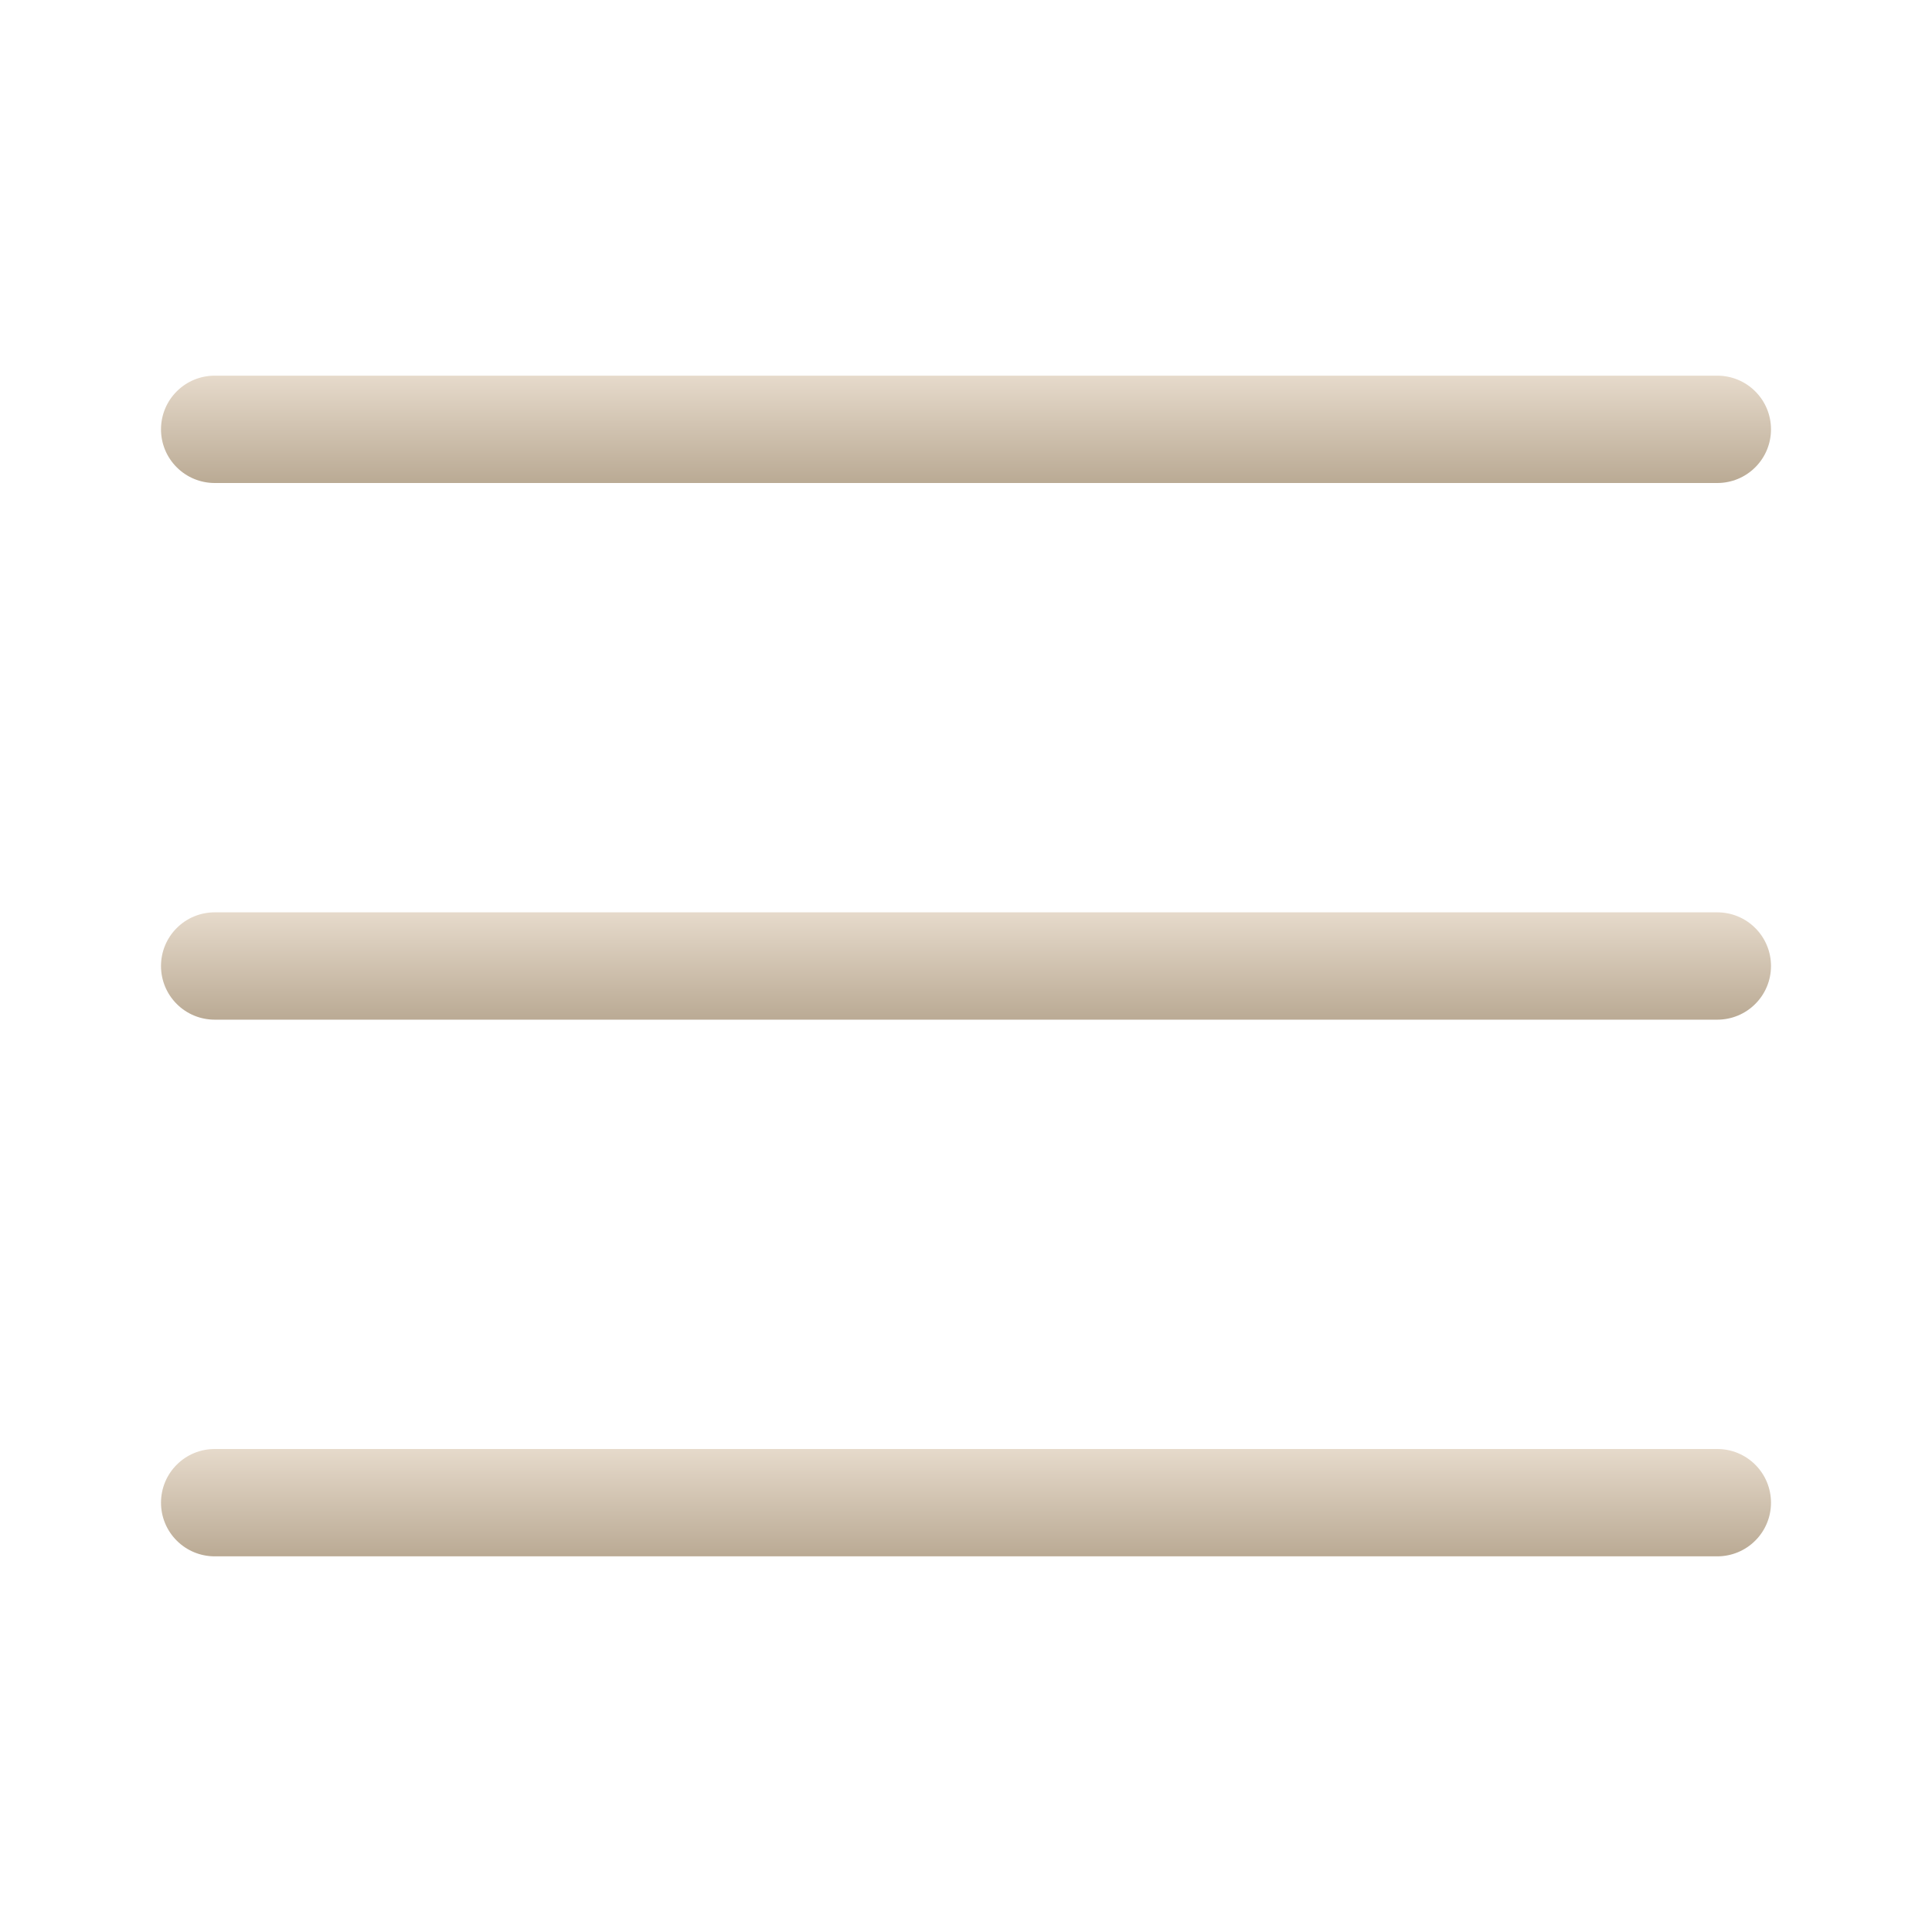 <?xml version="1.0" encoding="UTF-8"?> <svg xmlns="http://www.w3.org/2000/svg" width="36" height="36" viewBox="0 0 36 36" fill="none"><g clip-path="url(#clip0_3275_2)"><path d="M32 29H4C3.735 29 3.48 28.895 3.293 28.707C3.105 28.52 3 28.265 3 28C3 27.735 3.105 27.48 3.293 27.293C3.48 27.105 3.735 27 4 27H32C32.265 27 32.52 27.105 32.707 27.293C32.895 27.48 33 27.735 33 28C33 28.265 32.895 28.52 32.707 28.707C32.52 28.895 32.265 29 32 29Z" fill="url(#paint0_linear_3275_2)"></path><path d="M32 19H4C3.735 19 3.48 18.895 3.293 18.707C3.105 18.52 3 18.265 3 18C3 17.735 3.105 17.48 3.293 17.293C3.48 17.105 3.735 17 4 17H32C32.265 17 32.52 17.105 32.707 17.293C32.895 17.48 33 17.735 33 18C33 18.265 32.895 18.52 32.707 18.707C32.52 18.895 32.265 19 32 19Z" fill="url(#paint1_linear_3275_2)"></path><path d="M32 9H4C3.735 9 3.48 8.895 3.293 8.707C3.105 8.52 3 8.265 3 8C3 7.735 3.105 7.48 3.293 7.293C3.48 7.105 3.735 7 4 7H32C32.265 7 32.52 7.105 32.707 7.293C32.895 7.48 33 7.735 33 8C33 8.265 32.895 8.52 32.707 8.707C32.52 8.895 32.265 9 32 9Z" fill="url(#paint2_linear_3275_2)"></path></g><defs><linearGradient id="paint0_linear_3275_2" x1="18" y1="27" x2="18" y2="29" gradientUnits="userSpaceOnUse"><stop stop-color="#E6DACB"></stop><stop offset="1" stop-color="#BAAA94"></stop></linearGradient><linearGradient id="paint1_linear_3275_2" x1="18" y1="17" x2="18" y2="19" gradientUnits="userSpaceOnUse"><stop stop-color="#E6DACB"></stop><stop offset="1" stop-color="#BAAA94"></stop></linearGradient><linearGradient id="paint2_linear_3275_2" x1="18" y1="7" x2="18" y2="9" gradientUnits="userSpaceOnUse"><stop stop-color="#E6DACB"></stop><stop offset="1" stop-color="#BAAA94"></stop></linearGradient><clipPath id="clip0_3275_2"><rect width="36" height="36" fill="white"></rect></clipPath></defs></svg> 